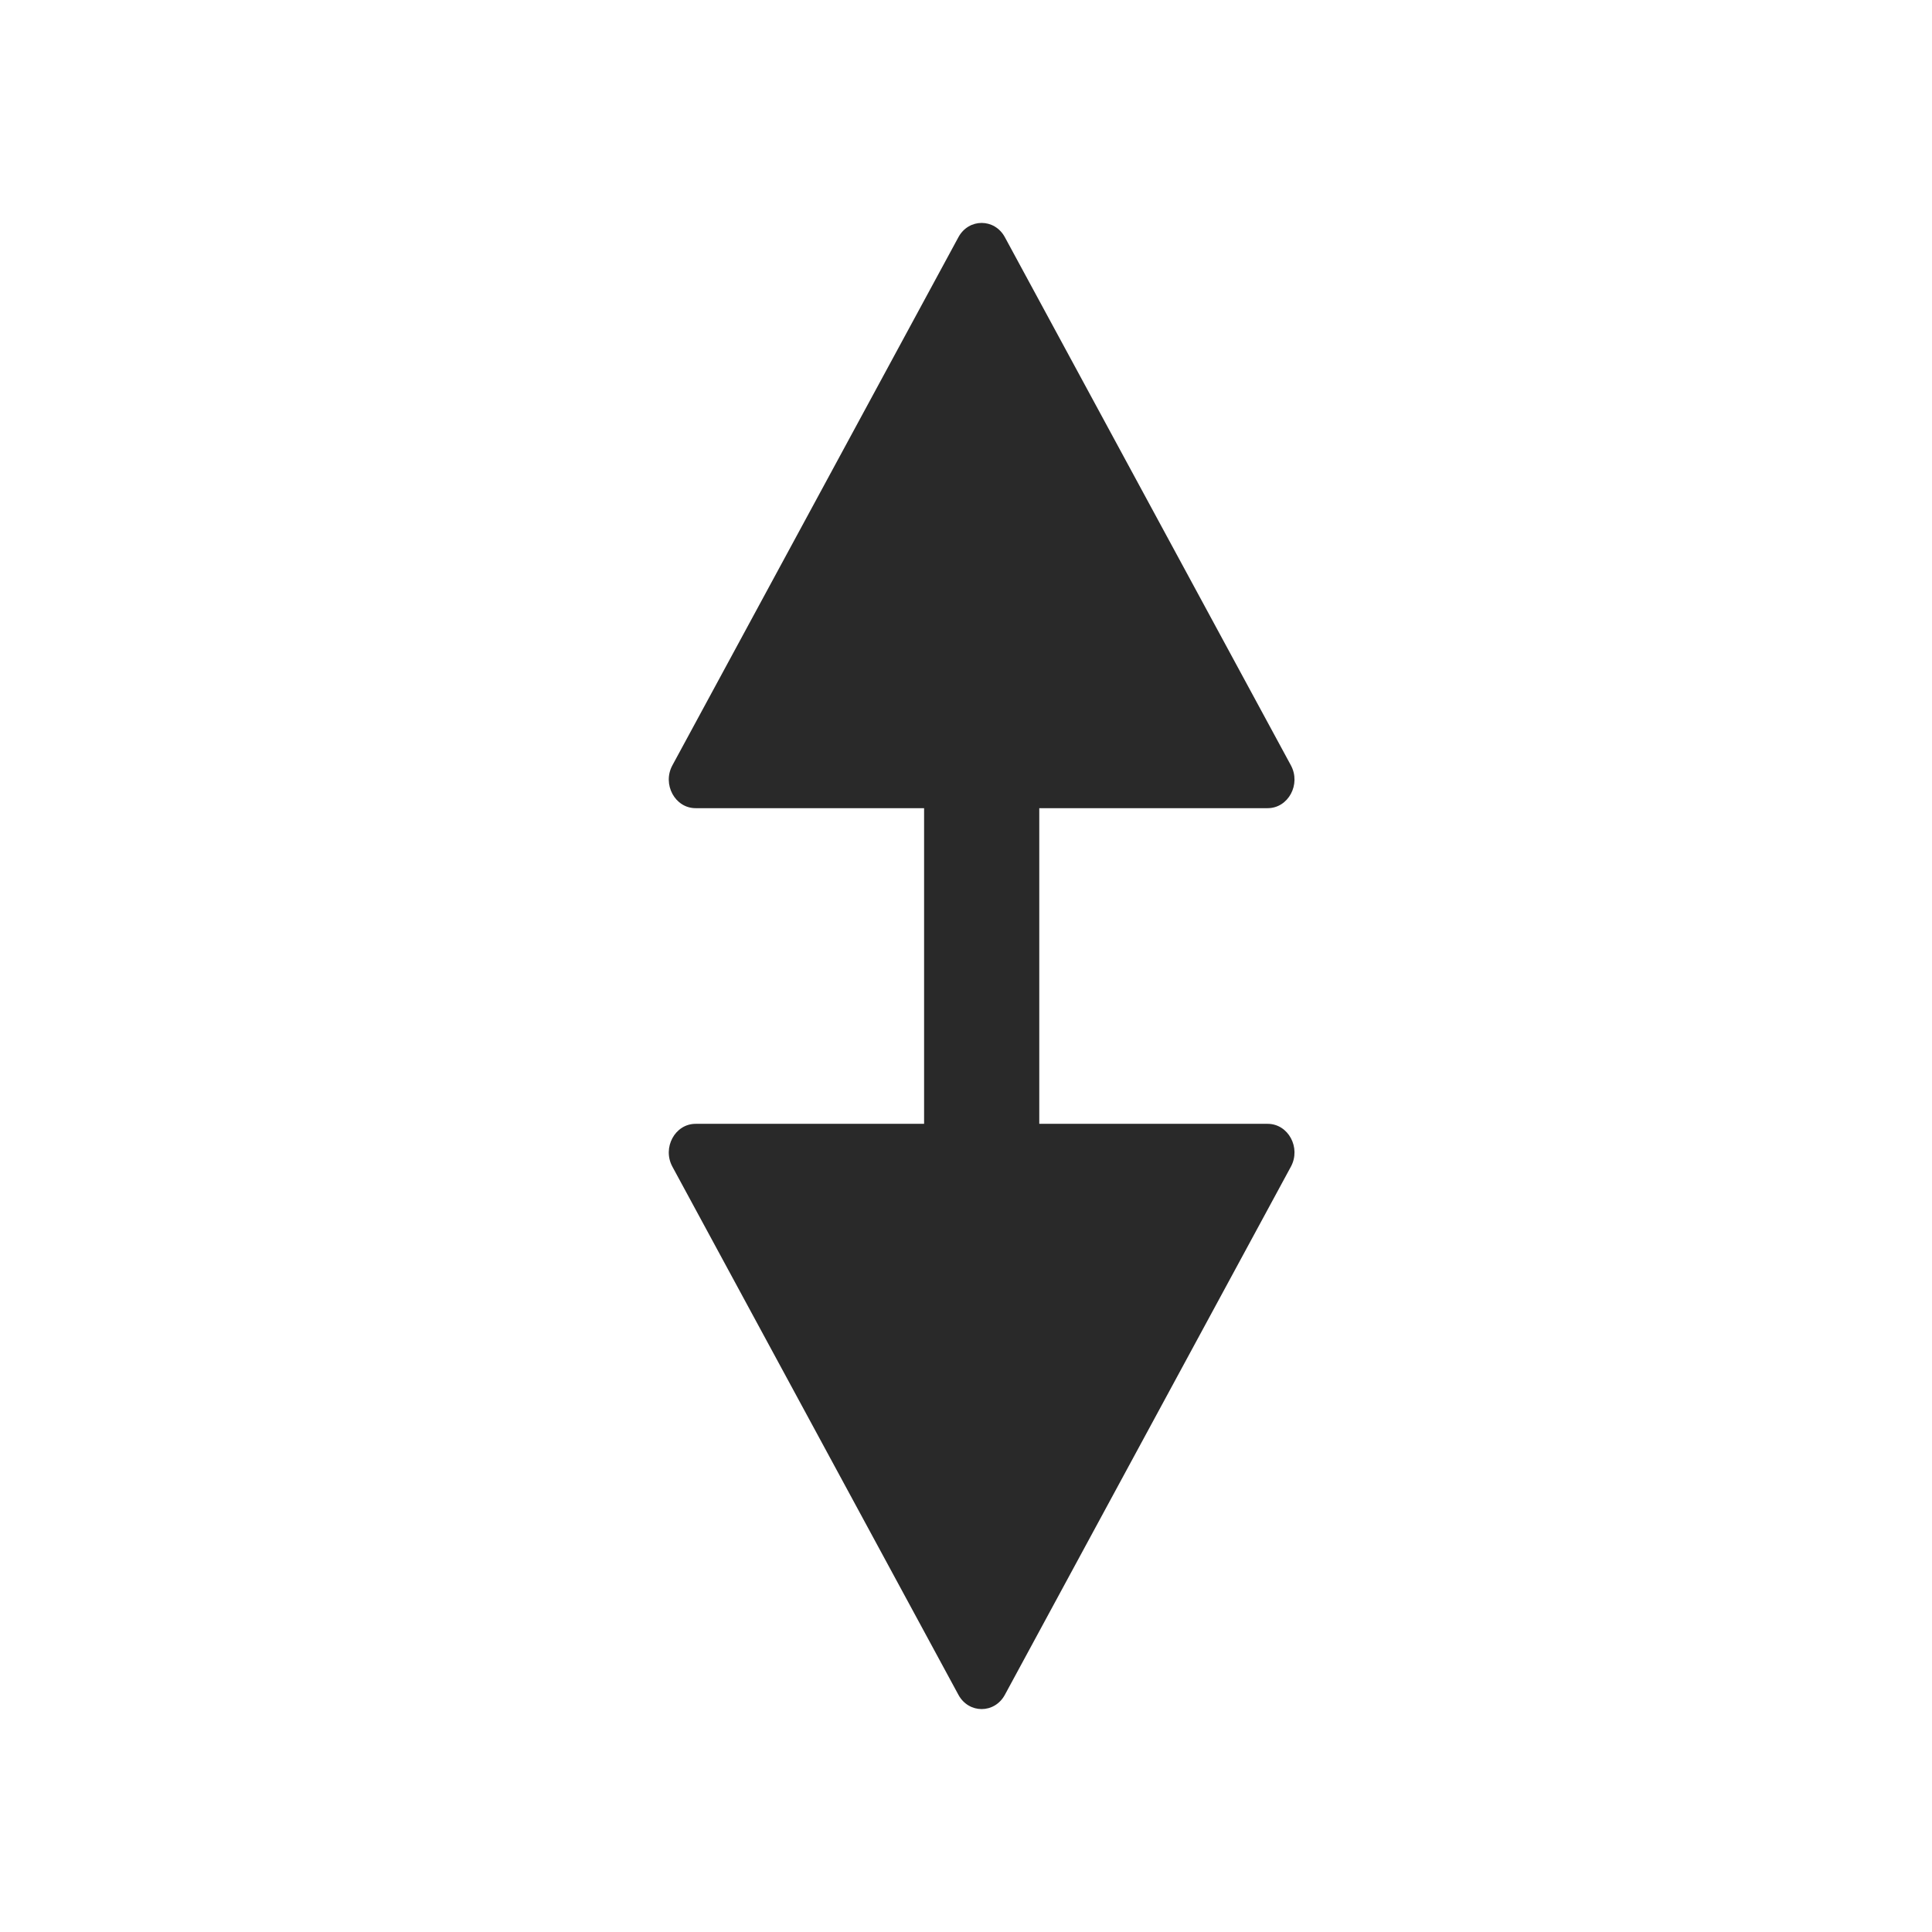 <?xml version="1.0" encoding="UTF-8"?> <svg xmlns="http://www.w3.org/2000/svg" width="26" height="26" viewBox="0 0 26 26" fill="none"><path fill-rule="evenodd" clip-rule="evenodd" d="M17.06 15.124C17.337 15.124 17.511 15.445 17.372 15.701L13.523 22.808C13.384 23.064 13.037 23.064 12.898 22.808L9.049 15.701C8.91 15.445 9.084 15.124 9.361 15.124L12.436 15.124L12.436 10.876L9.361 10.876C9.084 10.876 8.91 10.555 9.049 10.299L12.898 3.192C13.037 2.936 13.384 2.936 13.523 3.192L17.372 10.299C17.511 10.555 17.337 10.876 17.06 10.876L13.986 10.876L13.986 15.124L17.06 15.124Z" fill="#292929"></path></svg> 